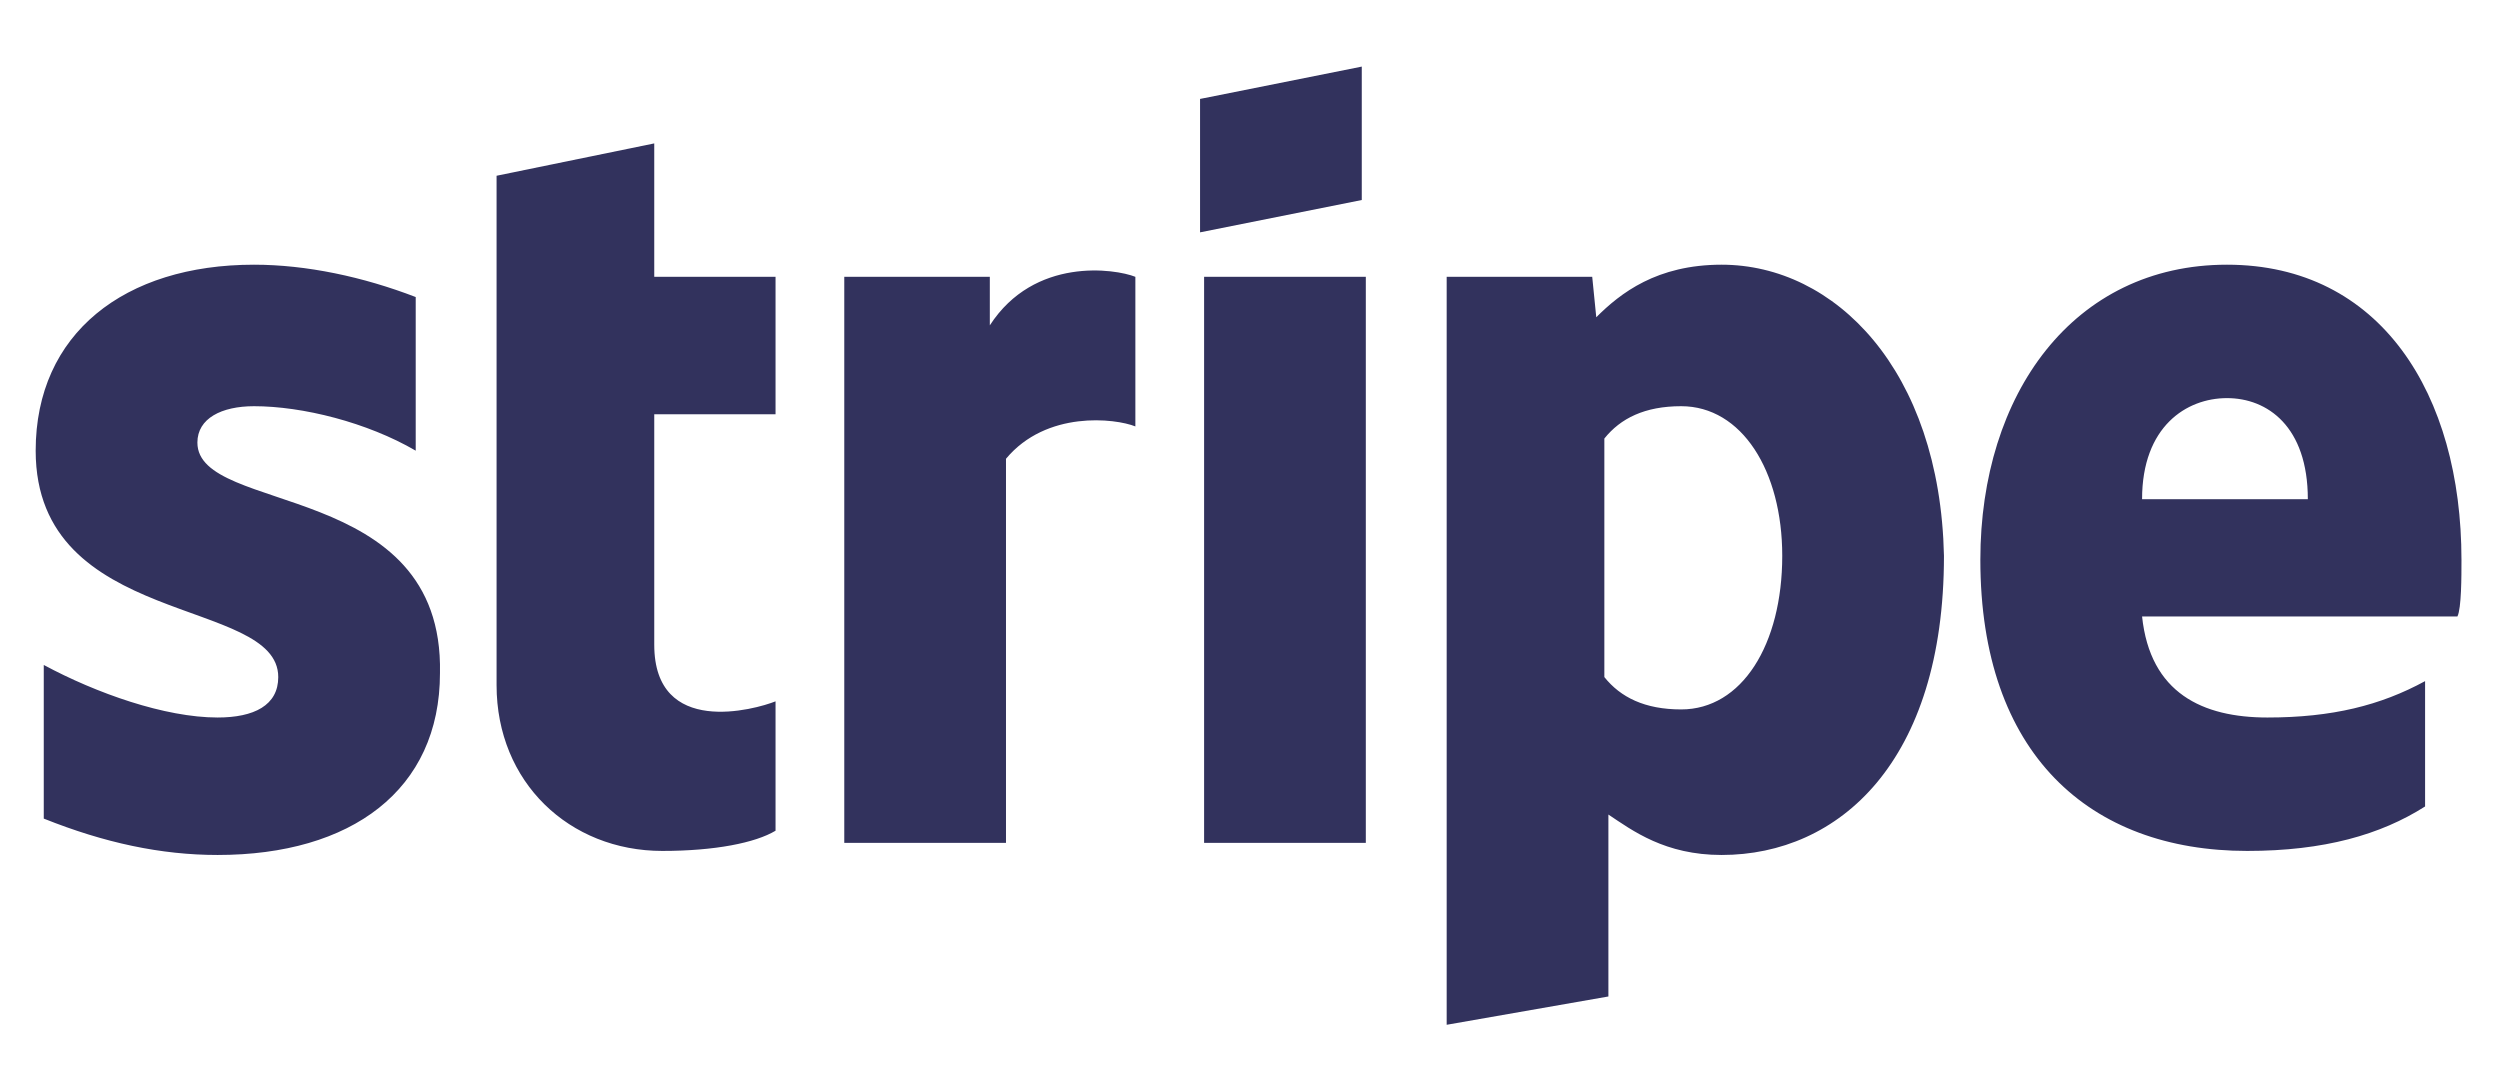 <svg clip-rule="evenodd" fill-rule="evenodd" stroke-linejoin="round" stroke-miterlimit="1.414" viewBox="0 0 438 188" xmlns="http://www.w3.org/2000/svg"><path d="m34.583 77.542c0-4.25 4.25-6.375 9.917-6.375 8.5 0 19.833 2.833 28.333 7.791v-26.916c-9.208-3.542-19.125-5.667-28.333-5.667-22.667 0-38.25 12.042-38.25 32.583 0 31.167 42.5 25.5 42.5 39.667 0 4.958-4.25 7.083-10.625 7.083-9.208 0-21.25-4.25-30.458-9.208v26.917c10.625 4.25 20.541 6.375 30.458 6.375 23.375 0 38.958-11.334 38.958-31.875.709-34-42.5-27.625-42.5-40.375zm176.375 70.125h28.334v-99.167h-28.334zm-96.333-122.542-27.625 5.667v89.25c0 17 12.75 29.041 29.042 29.041 9.208 0 16.291-1.416 19.833-3.541v-22.667c-3.542 1.417-21.25 6.375-21.25-9.917v-40.375h21.25v-24.083h-21.25zm58.792 31.875v-8.5h-25.5v99.167h28.333v-67.292c7.083-8.5 19.125-7.083 22.667-5.667v-26.208c-3.542-1.417-17.709-3.542-25.5 8.5zm36.833-16.292 28.333-5.666v-23.375l-28.333 5.666zm221 57.375c0-29.041-14.167-51.708-41.083-51.708-26.917 0-43.209 22.667-43.209 51.708 0 34 19.125 51 46.75 51 13.459 0 23.375-2.833 31.167-7.791v-21.959c-7.792 4.25-16.292 6.375-27.625 6.375s-20.542-4.25-21.958-17.708h55.25c.708-1.417.708-7.083.708-9.917zm-55.958-10.625c0-12.75 7.791-17.708 14.875-17.708 7.083 0 14.166 4.958 14.166 17.708zm-73.667-41.083c-11.333 0-17.708 4.958-21.958 9.208l-.709-7.083h-25.5v131.042l28.334-4.959v-31.875c4.25 2.834 9.916 7.084 19.833 7.084 20.542 0 38.958-16.292 38.958-52.417-.708-32.583-19.125-51-38.958-51zm-7.083 77.917c-6.375 0-10.625-2.125-13.459-5.667v-41.792c2.834-3.541 7.084-5.666 13.459-5.666 10.625 0 17.708 11.333 17.708 26.208 0 15.583-7.083 26.917-17.708 26.917z" fill="#32325d" fill-rule="nonzero"/></svg>